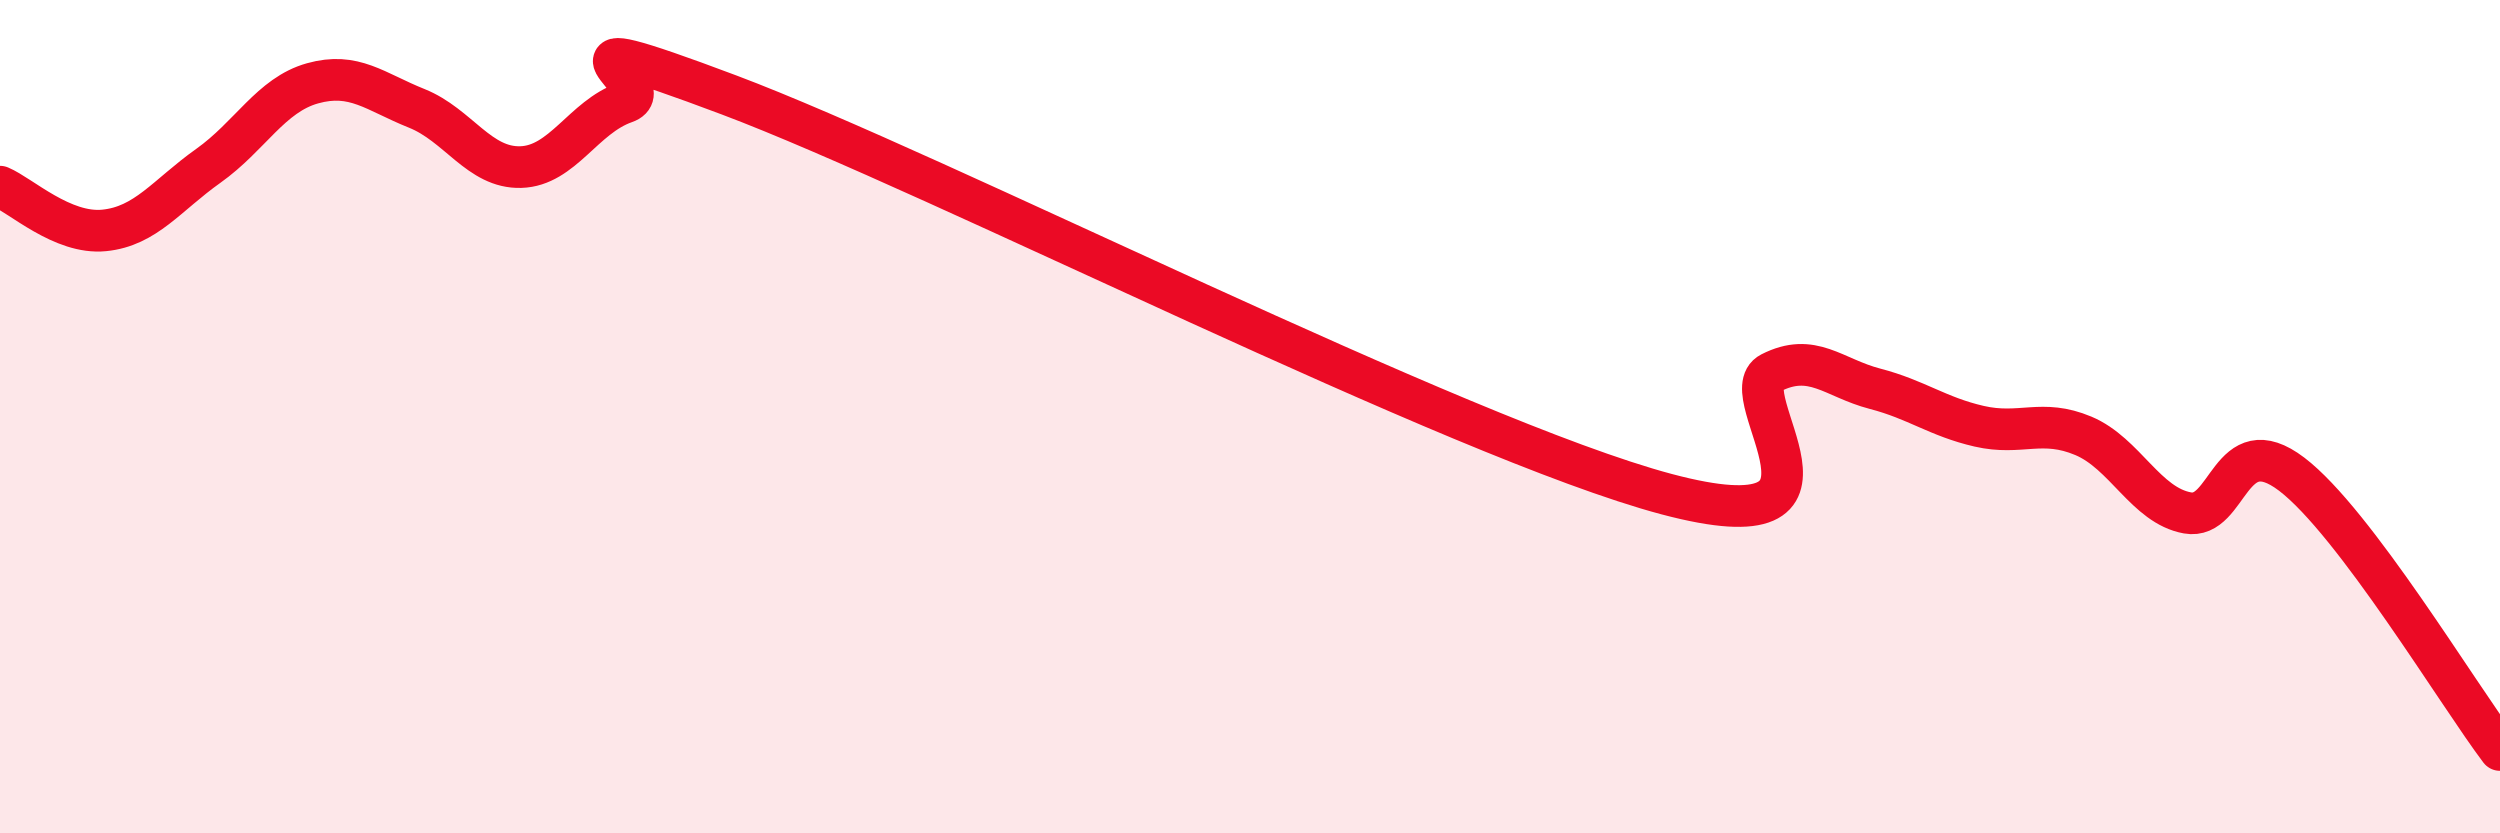 
    <svg width="60" height="20" viewBox="0 0 60 20" xmlns="http://www.w3.org/2000/svg">
      <path
        d="M 0,4.48 C 0.5,4.69 1.5,5.63 2.5,5.53 C 3.5,5.43 4,4.69 5,3.98 C 6,3.27 6.5,2.28 7.5,2 C 8.5,1.72 9,2.2 10,2.6 C 11,3 11.5,4.04 12.5,4.01 C 13.5,3.98 14,2.81 15,2.46 C 16,2.11 12.5,0.4 17.5,2.28 C 22.5,4.16 35,10.53 40,11.86 C 45,13.19 41.5,9.46 42.5,8.95 C 43.5,8.44 44,9.07 45,9.33 C 46,9.59 46.5,10 47.5,10.23 C 48.5,10.46 49,10.04 50,10.46 C 51,10.88 51.5,12.13 52.5,12.31 C 53.5,12.49 53.5,10.24 55,11.38 C 56.5,12.52 59,16.68 60,18L60 20L0 20Z"
        fill="#EB0A25"
        opacity="0.1"
        stroke-linecap="round"
        stroke-linejoin="round"
      />
      <path
        d="M 0,4.48 C 0.5,4.69 1.5,5.63 2.5,5.53 C 3.5,5.43 4,4.69 5,3.98 C 6,3.27 6.5,2.28 7.5,2 C 8.5,1.72 9,2.2 10,2.6 C 11,3 11.5,4.04 12.5,4.01 C 13.5,3.98 14,2.81 15,2.46 C 16,2.11 12.5,0.4 17.5,2.28 C 22.5,4.16 35,10.53 40,11.86 C 45,13.19 41.5,9.46 42.5,8.95 C 43.5,8.44 44,9.07 45,9.33 C 46,9.59 46.5,10 47.5,10.23 C 48.5,10.46 49,10.04 50,10.46 C 51,10.88 51.5,12.13 52.5,12.31 C 53.5,12.49 53.5,10.24 55,11.38 C 56.5,12.52 59,16.68 60,18"
        stroke="#EB0A25"
        stroke-width="1"
        fill="none"
        stroke-linecap="round"
        stroke-linejoin="round"
      />
    </svg>
  